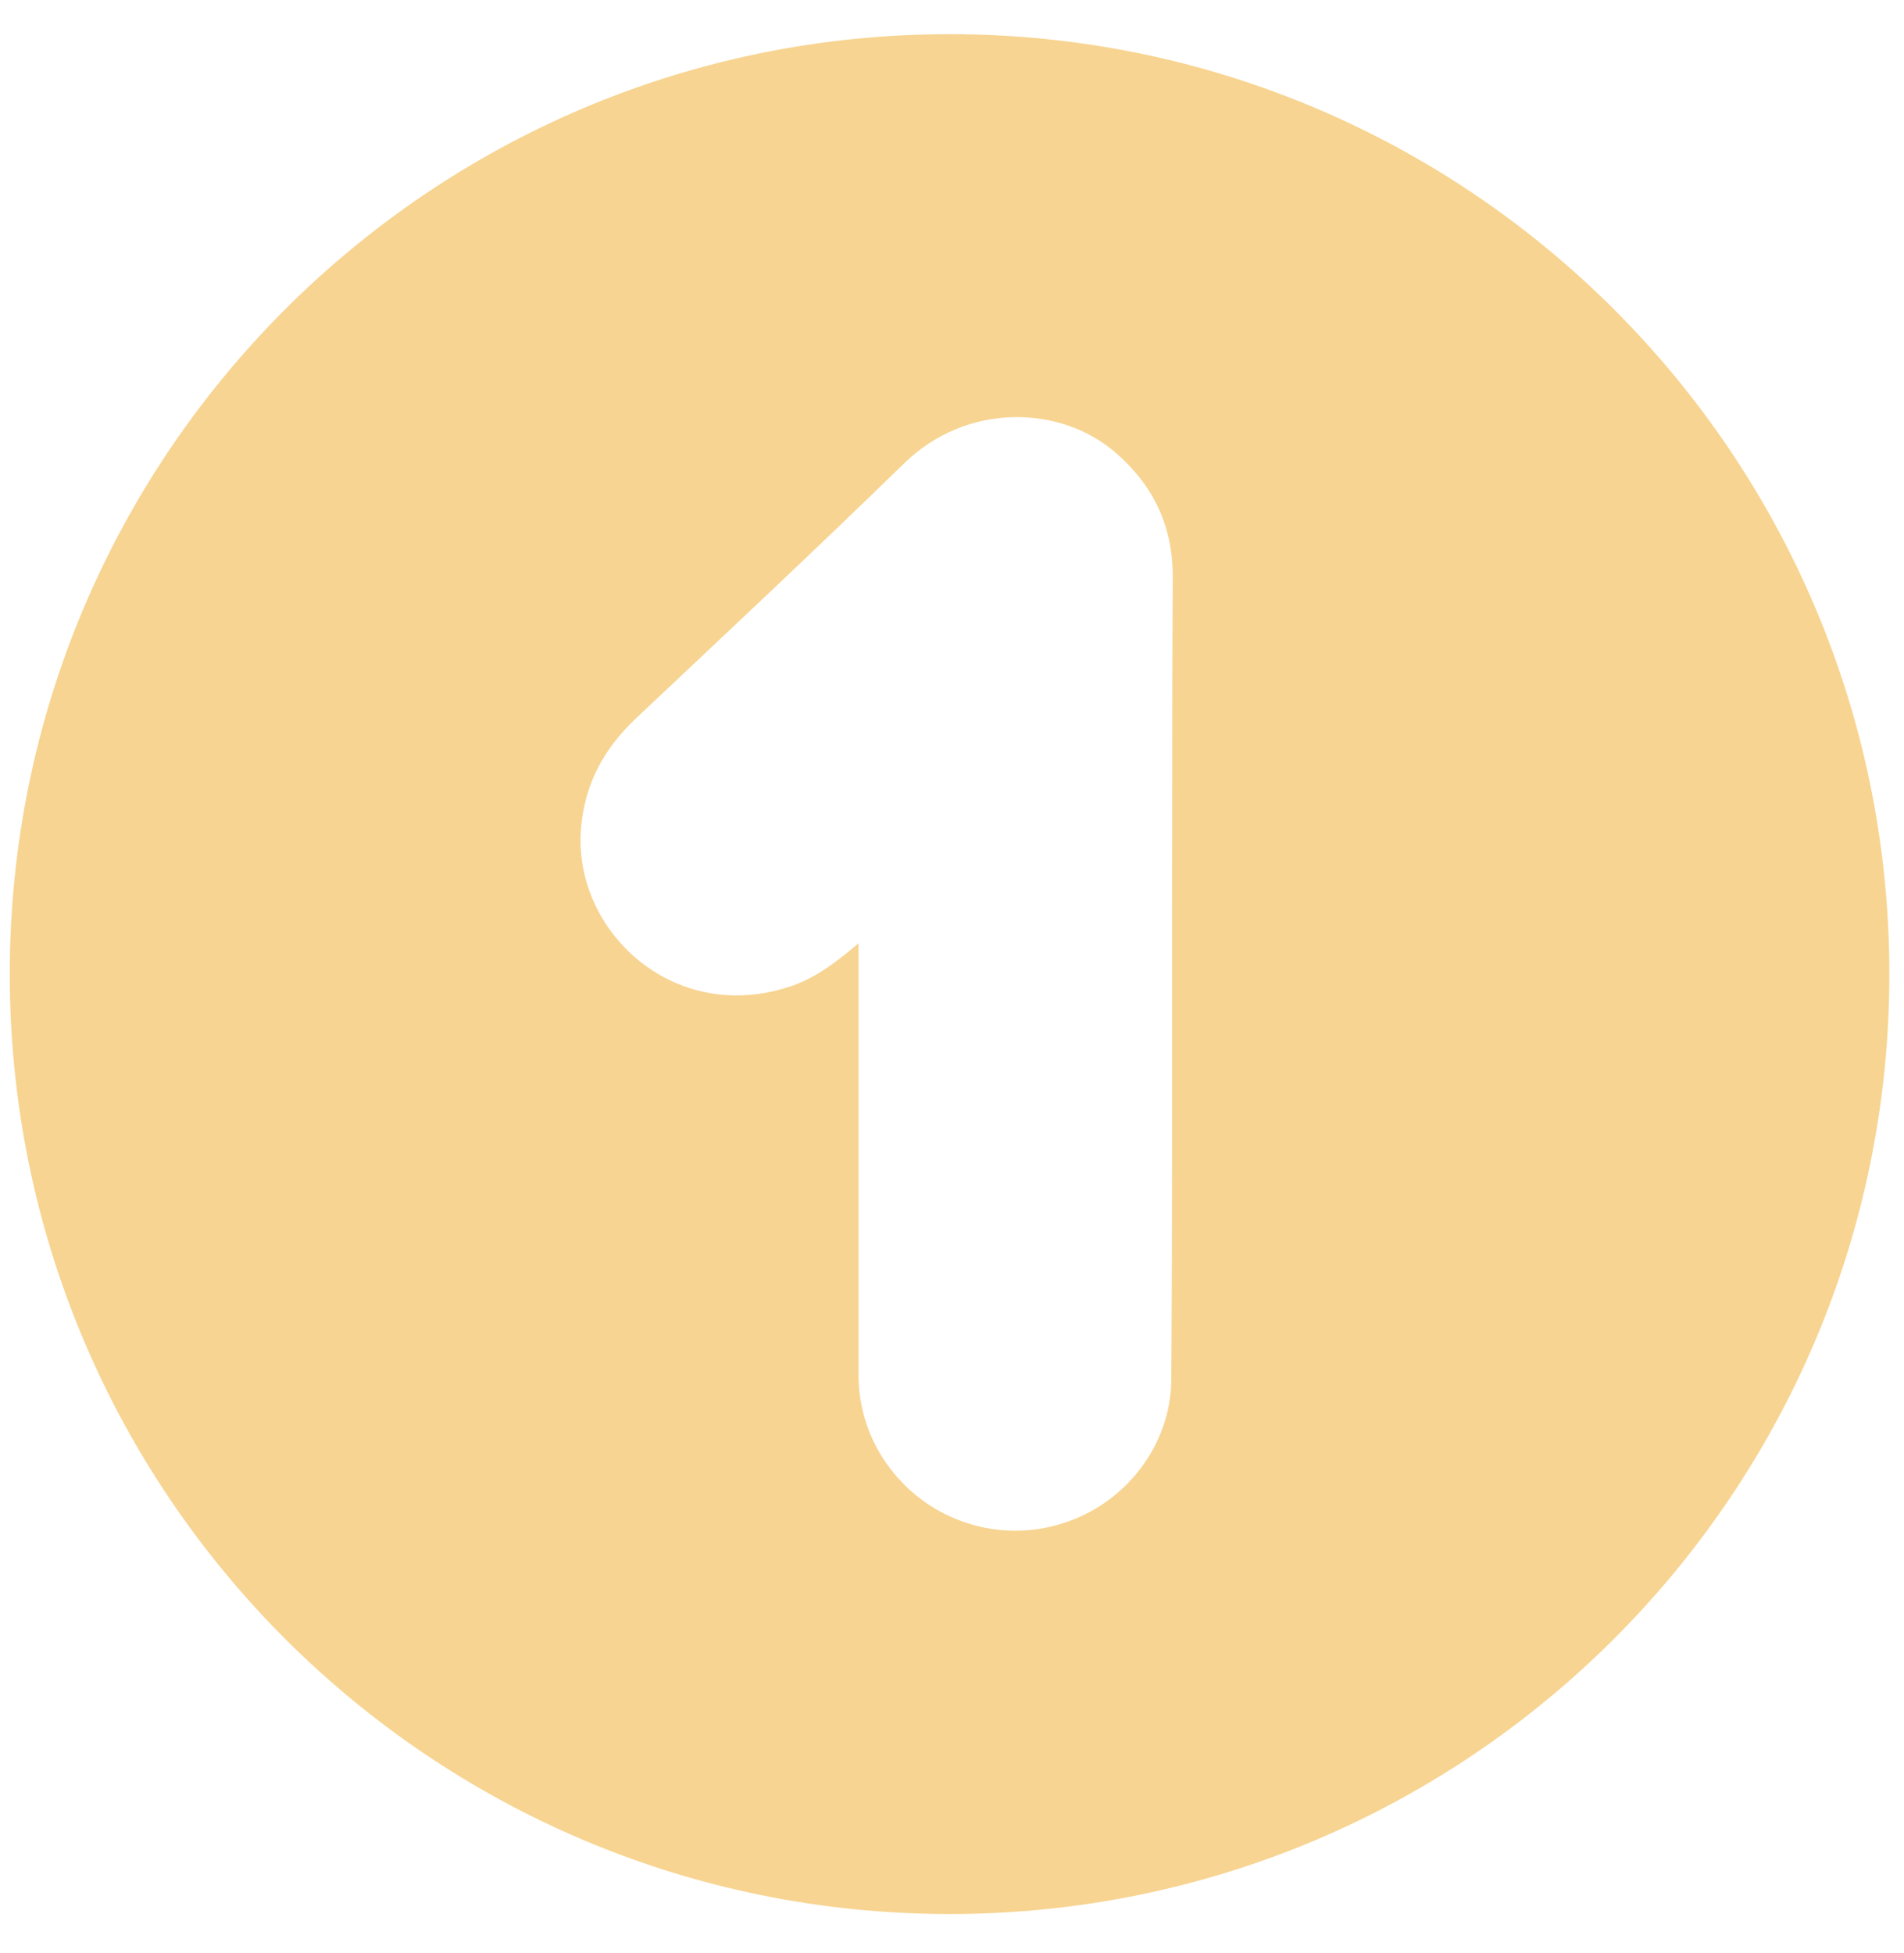 <svg width="39" height="40" viewBox="0 0 39 40" fill="none" xmlns="http://www.w3.org/2000/svg">
<path d="M19.45 0.7C8.818 0.7 0.2 9.318 0.2 19.95C0.2 30.583 8.818 39.2 19.45 39.2C30.083 39.2 38.7 30.583 38.7 19.95C38.7 9.318 30.083 0.7 19.45 0.7ZM23.992 28.252C23.985 29.605 23.044 30.801 21.766 31.199C20.465 31.613 19.044 31.154 18.224 30.064C17.803 29.508 17.578 28.831 17.585 28.131V19.559V19.319C17.134 19.702 16.698 20.04 16.157 20.213C13.765 20.988 11.728 19.04 11.901 16.965C11.976 16.055 12.367 15.341 13.014 14.724C14.856 12.987 16.706 11.258 18.518 9.491C19.804 8.235 21.714 8.302 22.826 9.25C23.623 9.927 24.03 10.776 24.022 11.837C24.007 14.077 24.015 16.318 24.007 18.559C24.007 21.793 24.015 25.018 23.992 28.252Z" fill="#F7D491"/>
</svg>
